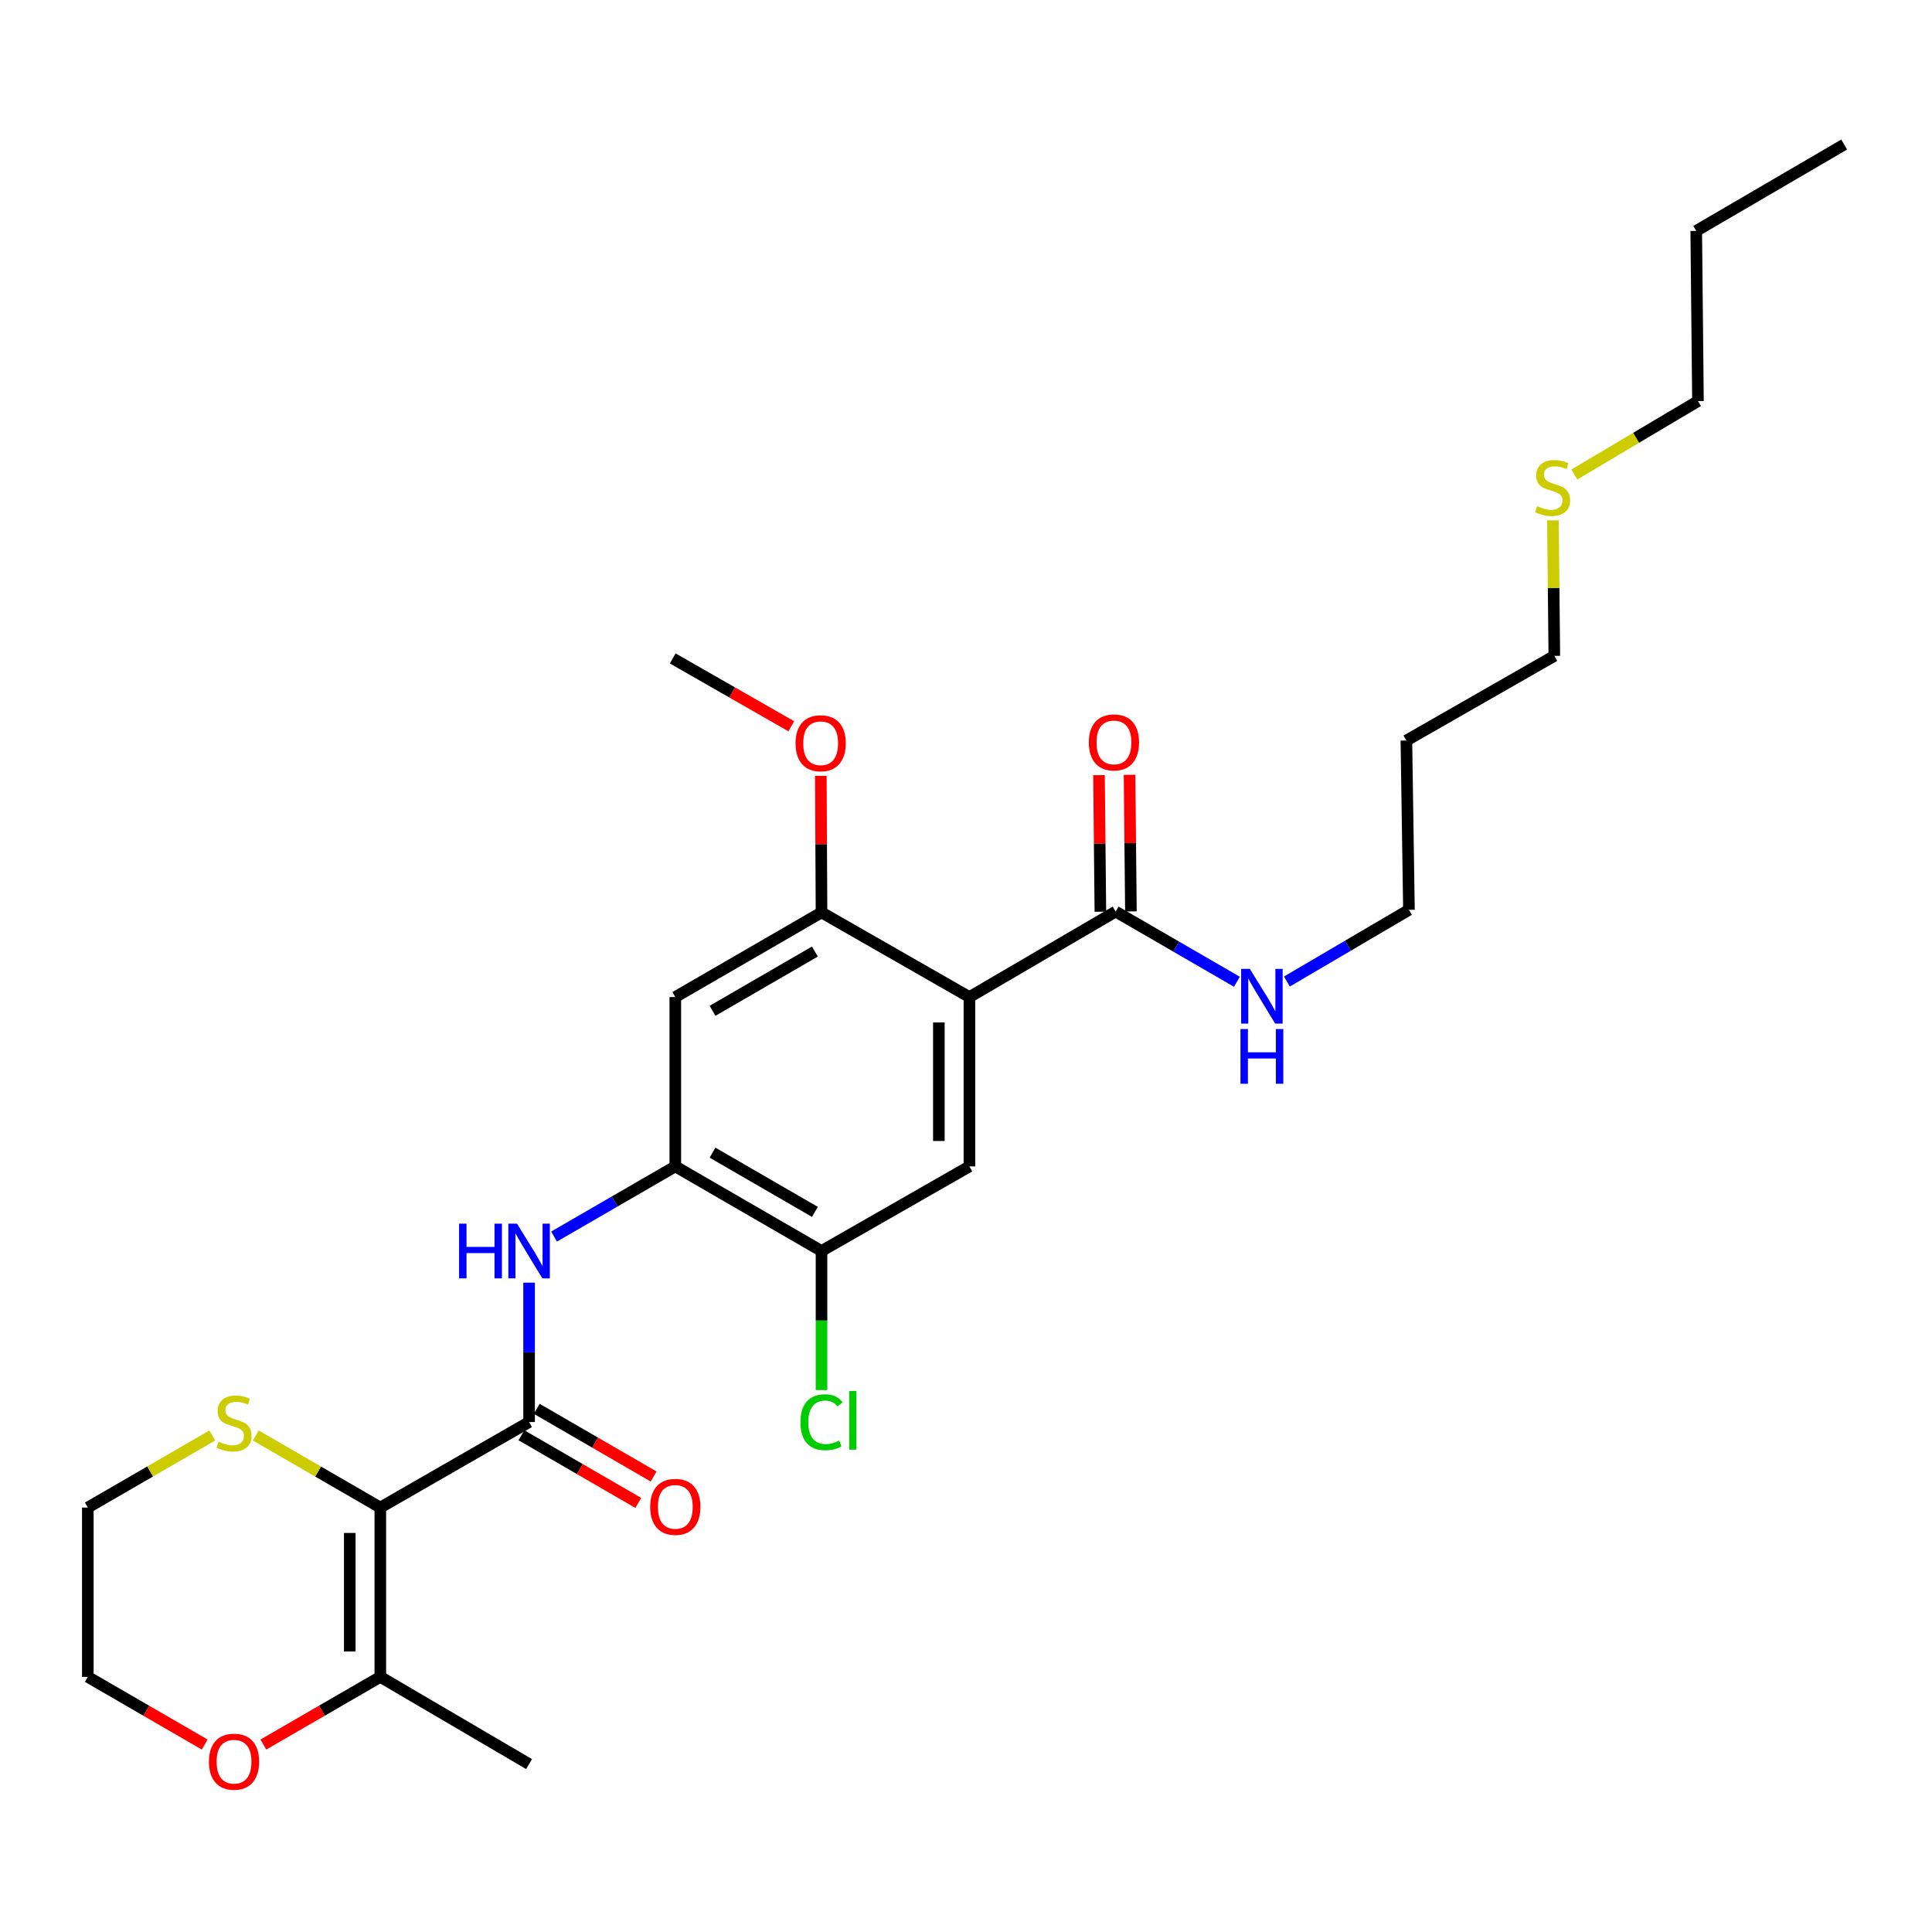 <?xml version='1.0' encoding='iso-8859-1'?>
<svg version='1.1' baseProfile='full'
              xmlns='http://www.w3.org/2000/svg'
                      xmlns:rdkit='http://www.rdkit.org/xml'
                      xmlns:xlink='http://www.w3.org/1999/xlink'
                  xml:space='preserve'
width='1000px' height='1000px' viewBox='0 0 1000 1000'>
<!-- END OF HEADER -->
<rect style='opacity:1.0;fill:#FFFFFF;stroke:none' width='1000' height='1000' x='0' y='0'> </rect>
<path class='bond-1' d='M 196.844,780.307 L 273.852,736.045' style='fill:none;fill-rule:evenodd;stroke:#000000;stroke-width:6px;stroke-linecap:butt;stroke-linejoin:miter;stroke-opacity:1' />
<path class='bond-7' d='M 196.844,780.307 L 196.844,867.952' style='fill:none;fill-rule:evenodd;stroke:#000000;stroke-width:6px;stroke-linecap:butt;stroke-linejoin:miter;stroke-opacity:1' />
<path class='bond-7' d='M 181.033,793.454 L 181.033,854.805' style='fill:none;fill-rule:evenodd;stroke:#000000;stroke-width:6px;stroke-linecap:butt;stroke-linejoin:miter;stroke-opacity:1' />
<path class='bond-10' d='M 196.844,780.307 L 164.623,761.656' style='fill:none;fill-rule:evenodd;stroke:#000000;stroke-width:6px;stroke-linecap:butt;stroke-linejoin:miter;stroke-opacity:1' />
<path class='bond-10' d='M 164.623,761.656 L 132.403,743.006' style='fill:none;fill-rule:evenodd;stroke:#CCCC00;stroke-width:6px;stroke-linecap:butt;stroke-linejoin:miter;stroke-opacity:1' />
<path class='bond-0' d='M 501.766,516.081 L 501.766,603.726' style='fill:none;fill-rule:evenodd;stroke:#000000;stroke-width:6px;stroke-linecap:butt;stroke-linejoin:miter;stroke-opacity:1' />
<path class='bond-0' d='M 485.955,529.227 L 485.955,590.579' style='fill:none;fill-rule:evenodd;stroke:#000000;stroke-width:6px;stroke-linecap:butt;stroke-linejoin:miter;stroke-opacity:1' />
<path class='bond-6' d='M 501.766,516.081 L 577.456,471.828' style='fill:none;fill-rule:evenodd;stroke:#000000;stroke-width:6px;stroke-linecap:butt;stroke-linejoin:miter;stroke-opacity:1' />
<path class='bond-29' d='M 501.766,516.081 L 425.215,472.267' style='fill:none;fill-rule:evenodd;stroke:#000000;stroke-width:6px;stroke-linecap:butt;stroke-linejoin:miter;stroke-opacity:1' />
<path class='bond-2' d='M 273.852,736.045 L 273.852,699.97' style='fill:none;fill-rule:evenodd;stroke:#000000;stroke-width:6px;stroke-linecap:butt;stroke-linejoin:miter;stroke-opacity:1' />
<path class='bond-2' d='M 273.852,699.97 L 273.852,663.895' style='fill:none;fill-rule:evenodd;stroke:#0000FF;stroke-width:6px;stroke-linecap:butt;stroke-linejoin:miter;stroke-opacity:1' />
<path class='bond-11' d='M 269.89,742.886 L 300.138,760.401' style='fill:none;fill-rule:evenodd;stroke:#000000;stroke-width:6px;stroke-linecap:butt;stroke-linejoin:miter;stroke-opacity:1' />
<path class='bond-11' d='M 300.138,760.401 L 330.385,777.915' style='fill:none;fill-rule:evenodd;stroke:#FF0000;stroke-width:6px;stroke-linecap:butt;stroke-linejoin:miter;stroke-opacity:1' />
<path class='bond-11' d='M 277.813,729.204 L 308.061,746.718' style='fill:none;fill-rule:evenodd;stroke:#000000;stroke-width:6px;stroke-linecap:butt;stroke-linejoin:miter;stroke-opacity:1' />
<path class='bond-11' d='M 308.061,746.718 L 338.308,764.233' style='fill:none;fill-rule:evenodd;stroke:#FF0000;stroke-width:6px;stroke-linecap:butt;stroke-linejoin:miter;stroke-opacity:1' />
<path class='bond-3' d='M 286.778,640.042 L 318.155,621.884' style='fill:none;fill-rule:evenodd;stroke:#0000FF;stroke-width:6px;stroke-linecap:butt;stroke-linejoin:miter;stroke-opacity:1' />
<path class='bond-3' d='M 318.155,621.884 L 349.533,603.726' style='fill:none;fill-rule:evenodd;stroke:#000000;stroke-width:6px;stroke-linecap:butt;stroke-linejoin:miter;stroke-opacity:1' />
<path class='bond-8' d='M 349.533,603.726 L 349.533,516.081' style='fill:none;fill-rule:evenodd;stroke:#000000;stroke-width:6px;stroke-linecap:butt;stroke-linejoin:miter;stroke-opacity:1' />
<path class='bond-9' d='M 349.533,603.726 L 425.215,647.522' style='fill:none;fill-rule:evenodd;stroke:#000000;stroke-width:6px;stroke-linecap:butt;stroke-linejoin:miter;stroke-opacity:1' />
<path class='bond-9' d='M 368.804,596.61 L 421.781,627.268' style='fill:none;fill-rule:evenodd;stroke:#000000;stroke-width:6px;stroke-linecap:butt;stroke-linejoin:miter;stroke-opacity:1' />
<path class='bond-4' d='M 425.215,472.267 L 349.533,516.081' style='fill:none;fill-rule:evenodd;stroke:#000000;stroke-width:6px;stroke-linecap:butt;stroke-linejoin:miter;stroke-opacity:1' />
<path class='bond-4' d='M 421.784,492.522 L 368.807,523.192' style='fill:none;fill-rule:evenodd;stroke:#000000;stroke-width:6px;stroke-linecap:butt;stroke-linejoin:miter;stroke-opacity:1' />
<path class='bond-16' d='M 425.215,472.267 L 425.037,436.92' style='fill:none;fill-rule:evenodd;stroke:#000000;stroke-width:6px;stroke-linecap:butt;stroke-linejoin:miter;stroke-opacity:1' />
<path class='bond-16' d='M 425.037,436.92 L 424.86,401.573' style='fill:none;fill-rule:evenodd;stroke:#FF0000;stroke-width:6px;stroke-linecap:butt;stroke-linejoin:miter;stroke-opacity:1' />
<path class='bond-5' d='M 501.766,603.726 L 425.215,647.522' style='fill:none;fill-rule:evenodd;stroke:#000000;stroke-width:6px;stroke-linecap:butt;stroke-linejoin:miter;stroke-opacity:1' />
<path class='bond-13' d='M 585.361,471.748 L 585.007,436.402' style='fill:none;fill-rule:evenodd;stroke:#000000;stroke-width:6px;stroke-linecap:butt;stroke-linejoin:miter;stroke-opacity:1' />
<path class='bond-13' d='M 585.007,436.402 L 584.652,401.055' style='fill:none;fill-rule:evenodd;stroke:#FF0000;stroke-width:6px;stroke-linecap:butt;stroke-linejoin:miter;stroke-opacity:1' />
<path class='bond-13' d='M 569.551,471.907 L 569.196,436.56' style='fill:none;fill-rule:evenodd;stroke:#000000;stroke-width:6px;stroke-linecap:butt;stroke-linejoin:miter;stroke-opacity:1' />
<path class='bond-13' d='M 569.196,436.56 L 568.842,401.213' style='fill:none;fill-rule:evenodd;stroke:#FF0000;stroke-width:6px;stroke-linecap:butt;stroke-linejoin:miter;stroke-opacity:1' />
<path class='bond-14' d='M 577.456,471.828 L 608.842,489.994' style='fill:none;fill-rule:evenodd;stroke:#000000;stroke-width:6px;stroke-linecap:butt;stroke-linejoin:miter;stroke-opacity:1' />
<path class='bond-14' d='M 608.842,489.994 L 640.228,508.16' style='fill:none;fill-rule:evenodd;stroke:#0000FF;stroke-width:6px;stroke-linecap:butt;stroke-linejoin:miter;stroke-opacity:1' />
<path class='bond-12' d='M 196.844,867.952 L 166.583,885.464' style='fill:none;fill-rule:evenodd;stroke:#000000;stroke-width:6px;stroke-linecap:butt;stroke-linejoin:miter;stroke-opacity:1' />
<path class='bond-12' d='M 166.583,885.464 L 136.323,902.977' style='fill:none;fill-rule:evenodd;stroke:#FF0000;stroke-width:6px;stroke-linecap:butt;stroke-linejoin:miter;stroke-opacity:1' />
<path class='bond-19' d='M 196.844,867.952 L 273.852,913.092' style='fill:none;fill-rule:evenodd;stroke:#000000;stroke-width:6px;stroke-linecap:butt;stroke-linejoin:miter;stroke-opacity:1' />
<path class='bond-15' d='M 425.215,647.522 L 425.215,683.519' style='fill:none;fill-rule:evenodd;stroke:#000000;stroke-width:6px;stroke-linecap:butt;stroke-linejoin:miter;stroke-opacity:1' />
<path class='bond-15' d='M 425.215,683.519 L 425.215,719.516' style='fill:none;fill-rule:evenodd;stroke:#00CC00;stroke-width:6px;stroke-linecap:butt;stroke-linejoin:miter;stroke-opacity:1' />
<path class='bond-20' d='M 109.87,743.008 L 77.662,761.657' style='fill:none;fill-rule:evenodd;stroke:#CCCC00;stroke-width:6px;stroke-linecap:butt;stroke-linejoin:miter;stroke-opacity:1' />
<path class='bond-20' d='M 77.662,761.657 L 45.455,780.307' style='fill:none;fill-rule:evenodd;stroke:#000000;stroke-width:6px;stroke-linecap:butt;stroke-linejoin:miter;stroke-opacity:1' />
<path class='bond-28' d='M 105.95,902.974 L 75.702,885.463' style='fill:none;fill-rule:evenodd;stroke:#FF0000;stroke-width:6px;stroke-linecap:butt;stroke-linejoin:miter;stroke-opacity:1' />
<path class='bond-28' d='M 75.702,885.463 L 45.455,867.952' style='fill:none;fill-rule:evenodd;stroke:#000000;stroke-width:6px;stroke-linecap:butt;stroke-linejoin:miter;stroke-opacity:1' />
<path class='bond-21' d='M 666.101,508.038 L 697.684,489.489' style='fill:none;fill-rule:evenodd;stroke:#0000FF;stroke-width:6px;stroke-linecap:butt;stroke-linejoin:miter;stroke-opacity:1' />
<path class='bond-21' d='M 697.684,489.489 L 729.267,470.94' style='fill:none;fill-rule:evenodd;stroke:#000000;stroke-width:6px;stroke-linecap:butt;stroke-linejoin:miter;stroke-opacity:1' />
<path class='bond-25' d='M 409.57,375.92 L 378.884,358.36' style='fill:none;fill-rule:evenodd;stroke:#FF0000;stroke-width:6px;stroke-linecap:butt;stroke-linejoin:miter;stroke-opacity:1' />
<path class='bond-25' d='M 378.884,358.36 L 348.198,340.799' style='fill:none;fill-rule:evenodd;stroke:#000000;stroke-width:6px;stroke-linecap:butt;stroke-linejoin:miter;stroke-opacity:1' />
<path class='bond-17' d='M 803.797,269.336 L 804.157,304.409' style='fill:none;fill-rule:evenodd;stroke:#CCCC00;stroke-width:6px;stroke-linecap:butt;stroke-linejoin:miter;stroke-opacity:1' />
<path class='bond-17' d='M 804.157,304.409 L 804.518,339.482' style='fill:none;fill-rule:evenodd;stroke:#000000;stroke-width:6px;stroke-linecap:butt;stroke-linejoin:miter;stroke-opacity:1' />
<path class='bond-24' d='M 814.889,245.586 L 846.877,226.594' style='fill:none;fill-rule:evenodd;stroke:#CCCC00;stroke-width:6px;stroke-linecap:butt;stroke-linejoin:miter;stroke-opacity:1' />
<path class='bond-24' d='M 846.877,226.594 L 878.864,207.601' style='fill:none;fill-rule:evenodd;stroke:#000000;stroke-width:6px;stroke-linecap:butt;stroke-linejoin:miter;stroke-opacity:1' />
<path class='bond-18' d='M 727.94,383.304 L 729.267,470.94' style='fill:none;fill-rule:evenodd;stroke:#000000;stroke-width:6px;stroke-linecap:butt;stroke-linejoin:miter;stroke-opacity:1' />
<path class='bond-23' d='M 727.94,383.304 L 804.518,339.482' style='fill:none;fill-rule:evenodd;stroke:#000000;stroke-width:6px;stroke-linecap:butt;stroke-linejoin:miter;stroke-opacity:1' />
<path class='bond-22' d='M 45.455,780.307 L 45.455,867.952' style='fill:none;fill-rule:evenodd;stroke:#000000;stroke-width:6px;stroke-linecap:butt;stroke-linejoin:miter;stroke-opacity:1' />
<path class='bond-26' d='M 878.864,207.601 L 877.968,119.517' style='fill:none;fill-rule:evenodd;stroke:#000000;stroke-width:6px;stroke-linecap:butt;stroke-linejoin:miter;stroke-opacity:1' />
<path class='bond-27' d='M 877.968,119.517 L 954.545,74.816' style='fill:none;fill-rule:evenodd;stroke:#000000;stroke-width:6px;stroke-linecap:butt;stroke-linejoin:miter;stroke-opacity:1' />
<path  class='atom-3' d='M 237.632 633.362
L 241.472 633.362
L 241.472 645.402
L 255.952 645.402
L 255.952 633.362
L 259.792 633.362
L 259.792 661.682
L 255.952 661.682
L 255.952 648.602
L 241.472 648.602
L 241.472 661.682
L 237.632 661.682
L 237.632 633.362
' fill='#0000FF'/>
<path  class='atom-3' d='M 267.592 633.362
L 276.872 648.362
Q 277.792 649.842, 279.272 652.522
Q 280.752 655.202, 280.832 655.362
L 280.832 633.362
L 284.592 633.362
L 284.592 661.682
L 280.712 661.682
L 270.752 645.282
Q 269.592 643.362, 268.352 641.162
Q 267.152 638.962, 266.792 638.282
L 266.792 661.682
L 263.112 661.682
L 263.112 633.362
L 267.592 633.362
' fill='#0000FF'/>
<path  class='atom-11' d='M 113.136 746.204
Q 113.456 746.324, 114.776 746.884
Q 116.096 747.444, 117.536 747.804
Q 119.016 748.124, 120.456 748.124
Q 123.136 748.124, 124.696 746.844
Q 126.256 745.524, 126.256 743.244
Q 126.256 741.684, 125.456 740.724
Q 124.696 739.764, 123.496 739.244
Q 122.296 738.724, 120.296 738.124
Q 117.776 737.364, 116.256 736.644
Q 114.776 735.924, 113.696 734.404
Q 112.656 732.884, 112.656 730.324
Q 112.656 726.764, 115.056 724.564
Q 117.496 722.364, 122.296 722.364
Q 125.576 722.364, 129.296 723.924
L 128.376 727.004
Q 124.976 725.604, 122.416 725.604
Q 119.656 725.604, 118.136 726.764
Q 116.616 727.884, 116.656 729.844
Q 116.656 731.364, 117.416 732.284
Q 118.216 733.204, 119.336 733.724
Q 120.496 734.244, 122.416 734.844
Q 124.976 735.644, 126.496 736.444
Q 128.016 737.244, 129.096 738.884
Q 130.216 740.484, 130.216 743.244
Q 130.216 747.164, 127.576 749.284
Q 124.976 751.364, 120.616 751.364
Q 118.096 751.364, 116.176 750.804
Q 114.296 750.284, 112.056 749.364
L 113.136 746.204
' fill='#CCCC00'/>
<path  class='atom-12' d='M 336.533 779.948
Q 336.533 773.148, 339.893 769.348
Q 343.253 765.548, 349.533 765.548
Q 355.813 765.548, 359.173 769.348
Q 362.533 773.148, 362.533 779.948
Q 362.533 786.828, 359.133 790.748
Q 355.733 794.628, 349.533 794.628
Q 343.293 794.628, 339.893 790.748
Q 336.533 786.868, 336.533 779.948
M 349.533 791.428
Q 353.853 791.428, 356.173 788.548
Q 358.533 785.628, 358.533 779.948
Q 358.533 774.388, 356.173 771.588
Q 353.853 768.748, 349.533 768.748
Q 345.213 768.748, 342.853 771.548
Q 340.533 774.348, 340.533 779.948
Q 340.533 785.668, 342.853 788.548
Q 345.213 791.428, 349.533 791.428
' fill='#FF0000'/>
<path  class='atom-13' d='M 108.136 911.846
Q 108.136 905.046, 111.496 901.246
Q 114.856 897.446, 121.136 897.446
Q 127.416 897.446, 130.776 901.246
Q 134.136 905.046, 134.136 911.846
Q 134.136 918.726, 130.736 922.646
Q 127.336 926.526, 121.136 926.526
Q 114.896 926.526, 111.496 922.646
Q 108.136 918.766, 108.136 911.846
M 121.136 923.326
Q 125.456 923.326, 127.776 920.446
Q 130.136 917.526, 130.136 911.846
Q 130.136 906.286, 127.776 903.486
Q 125.456 900.646, 121.136 900.646
Q 116.816 900.646, 114.456 903.446
Q 112.136 906.246, 112.136 911.846
Q 112.136 917.566, 114.456 920.446
Q 116.816 923.326, 121.136 923.326
' fill='#FF0000'/>
<path  class='atom-14' d='M 563.577 384.263
Q 563.577 377.463, 566.937 373.663
Q 570.297 369.863, 576.577 369.863
Q 582.857 369.863, 586.217 373.663
Q 589.577 377.463, 589.577 384.263
Q 589.577 391.143, 586.177 395.063
Q 582.777 398.943, 576.577 398.943
Q 570.337 398.943, 566.937 395.063
Q 563.577 391.183, 563.577 384.263
M 576.577 395.743
Q 580.897 395.743, 583.217 392.863
Q 585.577 389.943, 585.577 384.263
Q 585.577 378.703, 583.217 375.903
Q 580.897 373.063, 576.577 373.063
Q 572.257 373.063, 569.897 375.863
Q 567.577 378.663, 567.577 384.263
Q 567.577 389.983, 569.897 392.863
Q 572.257 395.743, 576.577 395.743
' fill='#FF0000'/>
<path  class='atom-15' d='M 646.895 501.481
L 656.175 516.481
Q 657.095 517.961, 658.575 520.641
Q 660.055 523.321, 660.135 523.481
L 660.135 501.481
L 663.895 501.481
L 663.895 529.801
L 660.015 529.801
L 650.055 513.401
Q 648.895 511.481, 647.655 509.281
Q 646.455 507.081, 646.095 506.401
L 646.095 529.801
L 642.415 529.801
L 642.415 501.481
L 646.895 501.481
' fill='#0000FF'/>
<path  class='atom-15' d='M 642.075 532.633
L 645.915 532.633
L 645.915 544.673
L 660.395 544.673
L 660.395 532.633
L 664.235 532.633
L 664.235 560.953
L 660.395 560.953
L 660.395 547.873
L 645.915 547.873
L 645.915 560.953
L 642.075 560.953
L 642.075 532.633
' fill='#0000FF'/>
<path  class='atom-16' d='M 414.295 736.147
Q 414.295 729.107, 417.575 725.427
Q 420.895 721.707, 427.175 721.707
Q 433.015 721.707, 436.135 725.827
L 433.495 727.987
Q 431.215 724.987, 427.175 724.987
Q 422.895 724.987, 420.615 727.867
Q 418.375 730.707, 418.375 736.147
Q 418.375 741.747, 420.695 744.627
Q 423.055 747.507, 427.615 747.507
Q 430.735 747.507, 434.375 745.627
L 435.495 748.627
Q 434.015 749.587, 431.775 750.147
Q 429.535 750.707, 427.055 750.707
Q 420.895 750.707, 417.575 746.947
Q 414.295 743.187, 414.295 736.147
' fill='#00CC00'/>
<path  class='atom-16' d='M 439.575 719.987
L 443.255 719.987
L 443.255 750.347
L 439.575 750.347
L 439.575 719.987
' fill='#00CC00'/>
<path  class='atom-17' d='M 411.775 384.702
Q 411.775 377.902, 415.135 374.102
Q 418.495 370.302, 424.775 370.302
Q 431.055 370.302, 434.415 374.102
Q 437.775 377.902, 437.775 384.702
Q 437.775 391.582, 434.375 395.502
Q 430.975 399.382, 424.775 399.382
Q 418.535 399.382, 415.135 395.502
Q 411.775 391.622, 411.775 384.702
M 424.775 396.182
Q 429.095 396.182, 431.415 393.302
Q 433.775 390.382, 433.775 384.702
Q 433.775 379.142, 431.415 376.342
Q 429.095 373.502, 424.775 373.502
Q 420.455 373.502, 418.095 376.302
Q 415.775 379.102, 415.775 384.702
Q 415.775 390.422, 418.095 393.302
Q 420.455 396.182, 424.775 396.182
' fill='#FF0000'/>
<path  class='atom-18' d='M 795.622 261.996
Q 795.942 262.116, 797.262 262.676
Q 798.582 263.236, 800.022 263.596
Q 801.502 263.916, 802.942 263.916
Q 805.622 263.916, 807.182 262.636
Q 808.742 261.316, 808.742 259.036
Q 808.742 257.476, 807.942 256.516
Q 807.182 255.556, 805.982 255.036
Q 804.782 254.516, 802.782 253.916
Q 800.262 253.156, 798.742 252.436
Q 797.262 251.716, 796.182 250.196
Q 795.142 248.676, 795.142 246.116
Q 795.142 242.556, 797.542 240.356
Q 799.982 238.156, 804.782 238.156
Q 808.062 238.156, 811.782 239.716
L 810.862 242.796
Q 807.462 241.396, 804.902 241.396
Q 802.142 241.396, 800.622 242.556
Q 799.102 243.676, 799.142 245.636
Q 799.142 247.156, 799.902 248.076
Q 800.702 248.996, 801.822 249.516
Q 802.982 250.036, 804.902 250.636
Q 807.462 251.436, 808.982 252.236
Q 810.502 253.036, 811.582 254.676
Q 812.702 256.276, 812.702 259.036
Q 812.702 262.956, 810.062 265.076
Q 807.462 267.156, 803.102 267.156
Q 800.582 267.156, 798.662 266.596
Q 796.782 266.076, 794.542 265.156
L 795.622 261.996
' fill='#CCCC00'/>
</svg>
